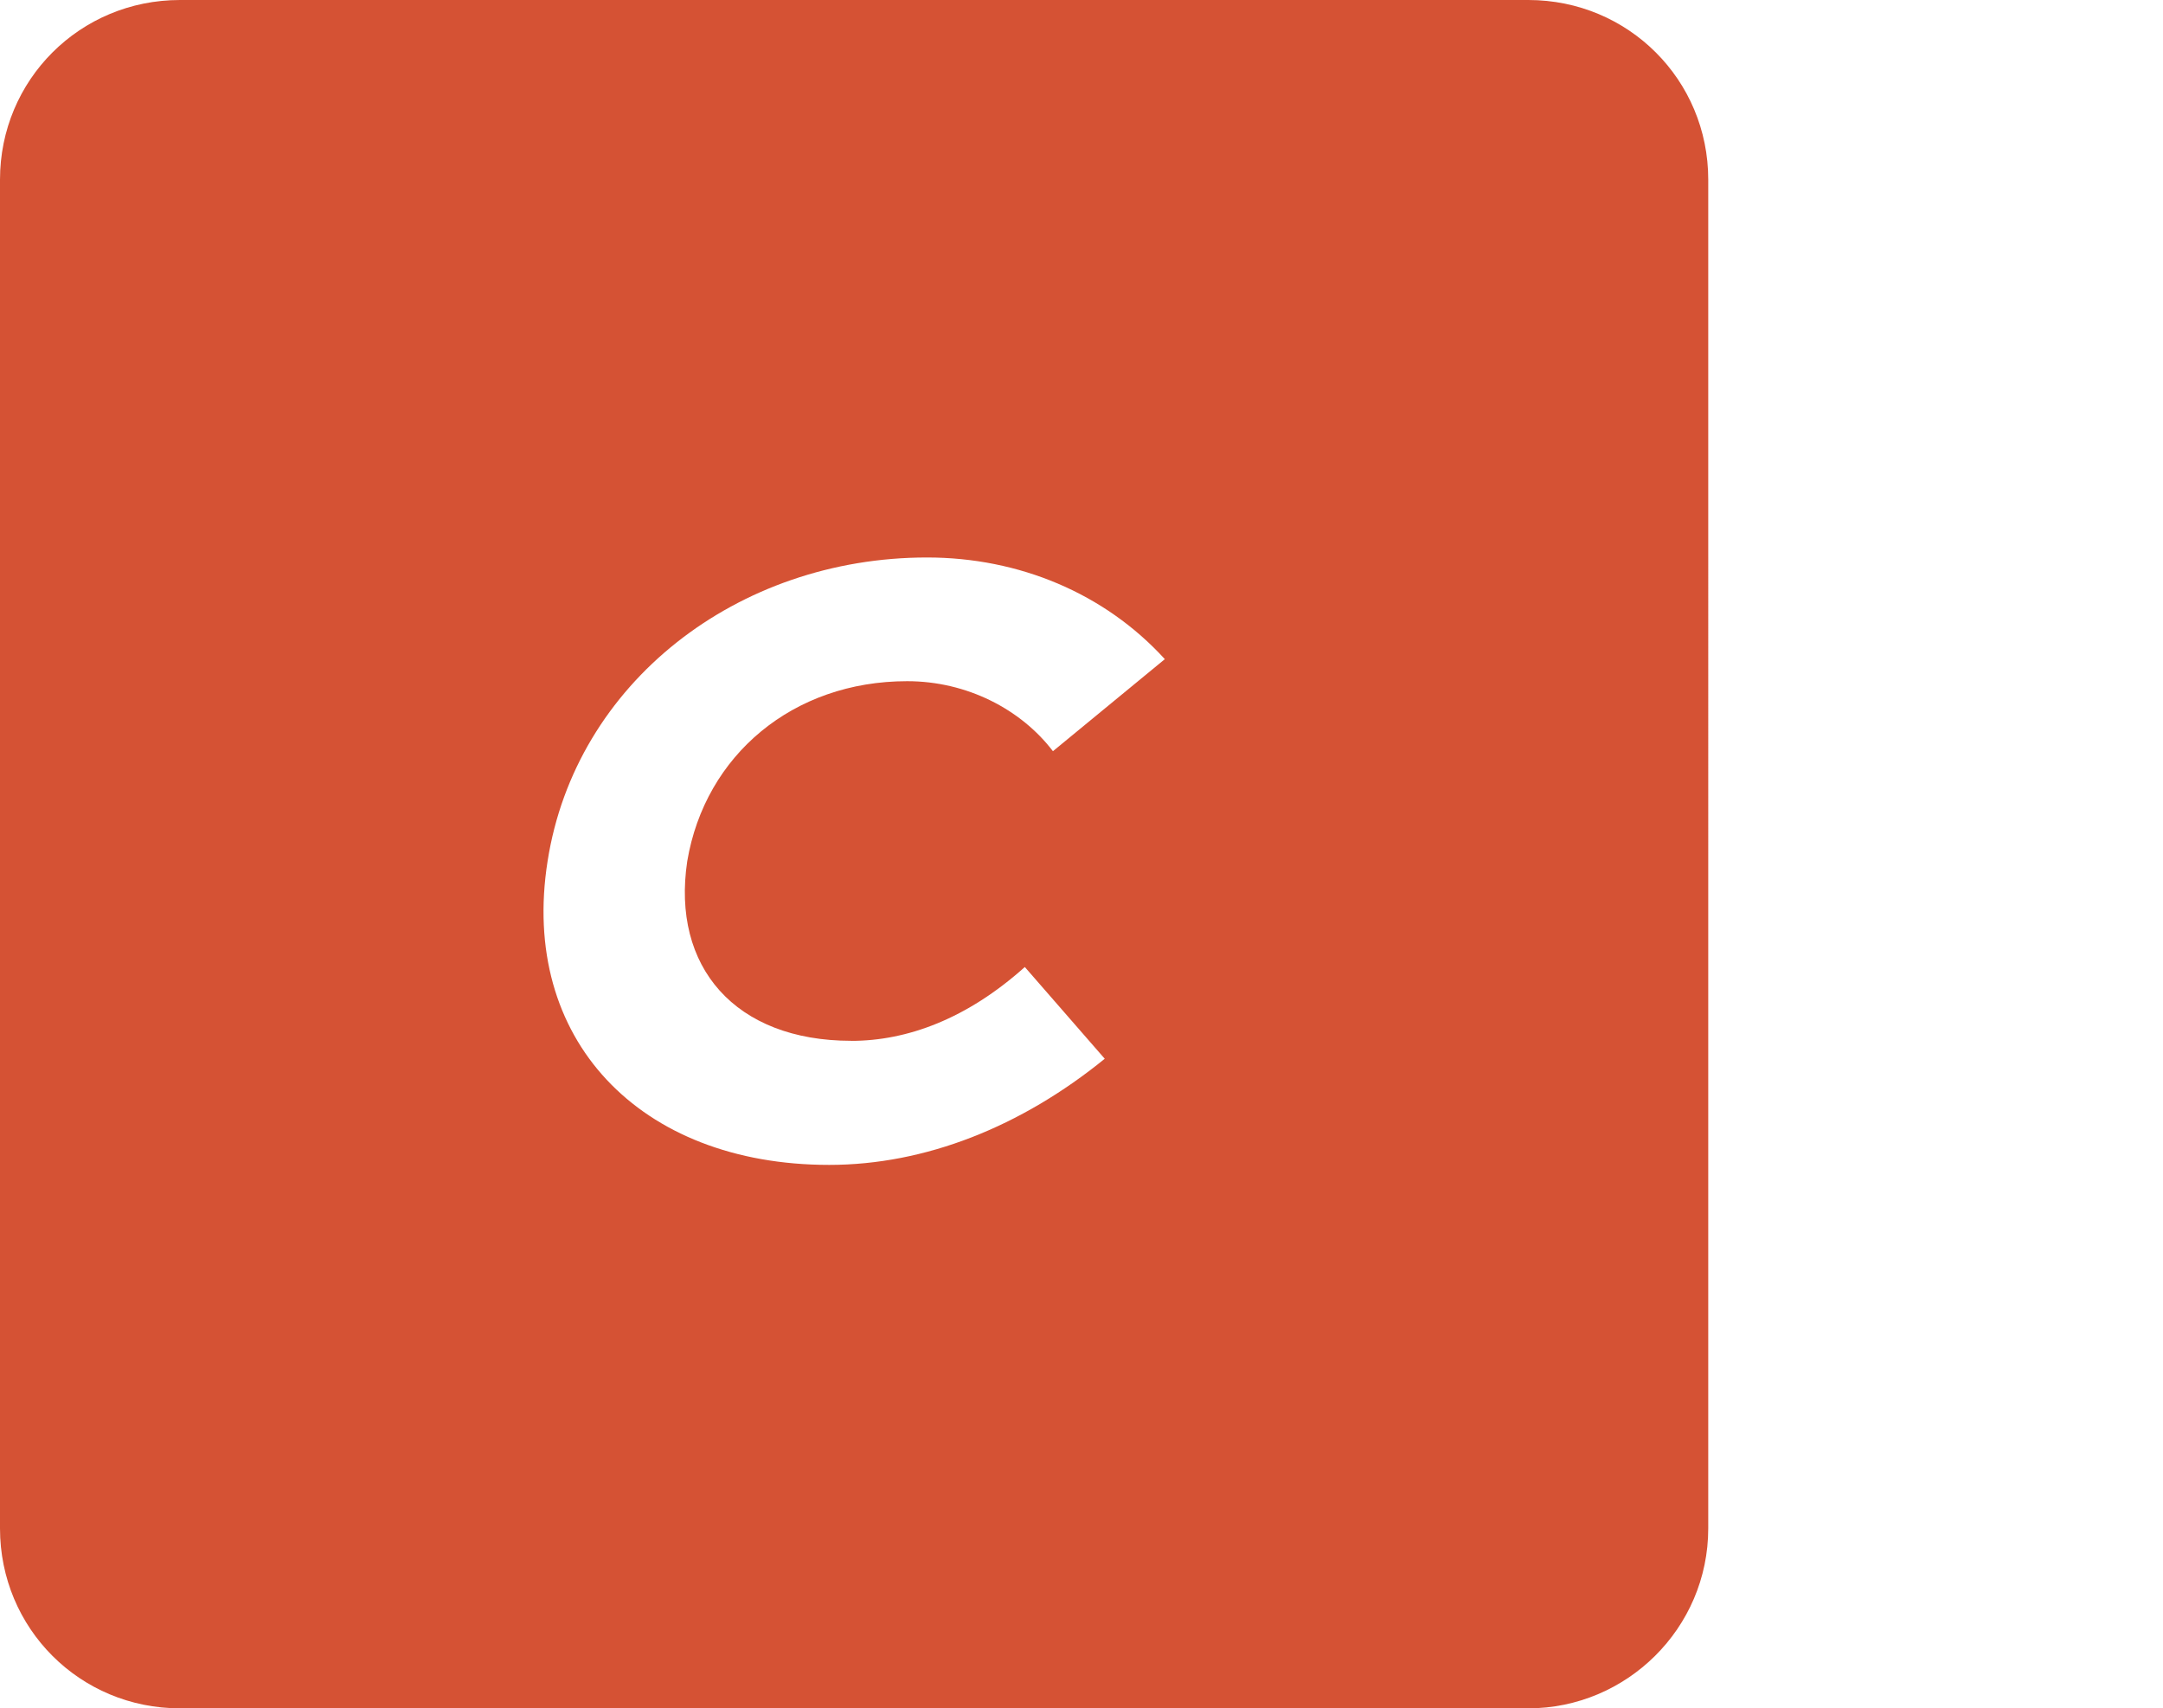 <?xml version="1.0" encoding="UTF-8"?>
<svg xmlns="http://www.w3.org/2000/svg" id="Layer_1" data-name="Layer 1" viewBox="0 0 74.771 59.051">
  <defs>
    <style>
      .cls-1 {
        fill: #d55234;
        stroke-width: 0px;
      }
    </style>
  </defs>
  <path class="cls-1" d="m52.83,0H6.221C2.763,0,0,2.763,0,6.21v46.62c0,3.459,2.763,6.221,6.221,6.221h46.609c3.392,0,6.221-2.763,6.221-6.221V6.21c0-3.448-2.763-6.21-6.221-6.21Zm-23.404,35.979c1.934,0,4-.762,6-2.553l2.763,3.171c-2.895,2.354-6.21,3.669-9.525,3.669-6.564,0-10.707-4.354-9.735-10.498.961-6.155,6.553-10.498,13.116-10.498,3.182,0,6.144,1.238,8.221,3.514l-3.868,3.182c-1.105-1.448-2.972-2.42-5.039-2.42-3.945,0-6.984,2.553-7.602,6.221-.552,3.658,1.657,6.21,5.669,6.21Z"></path>
</svg>
